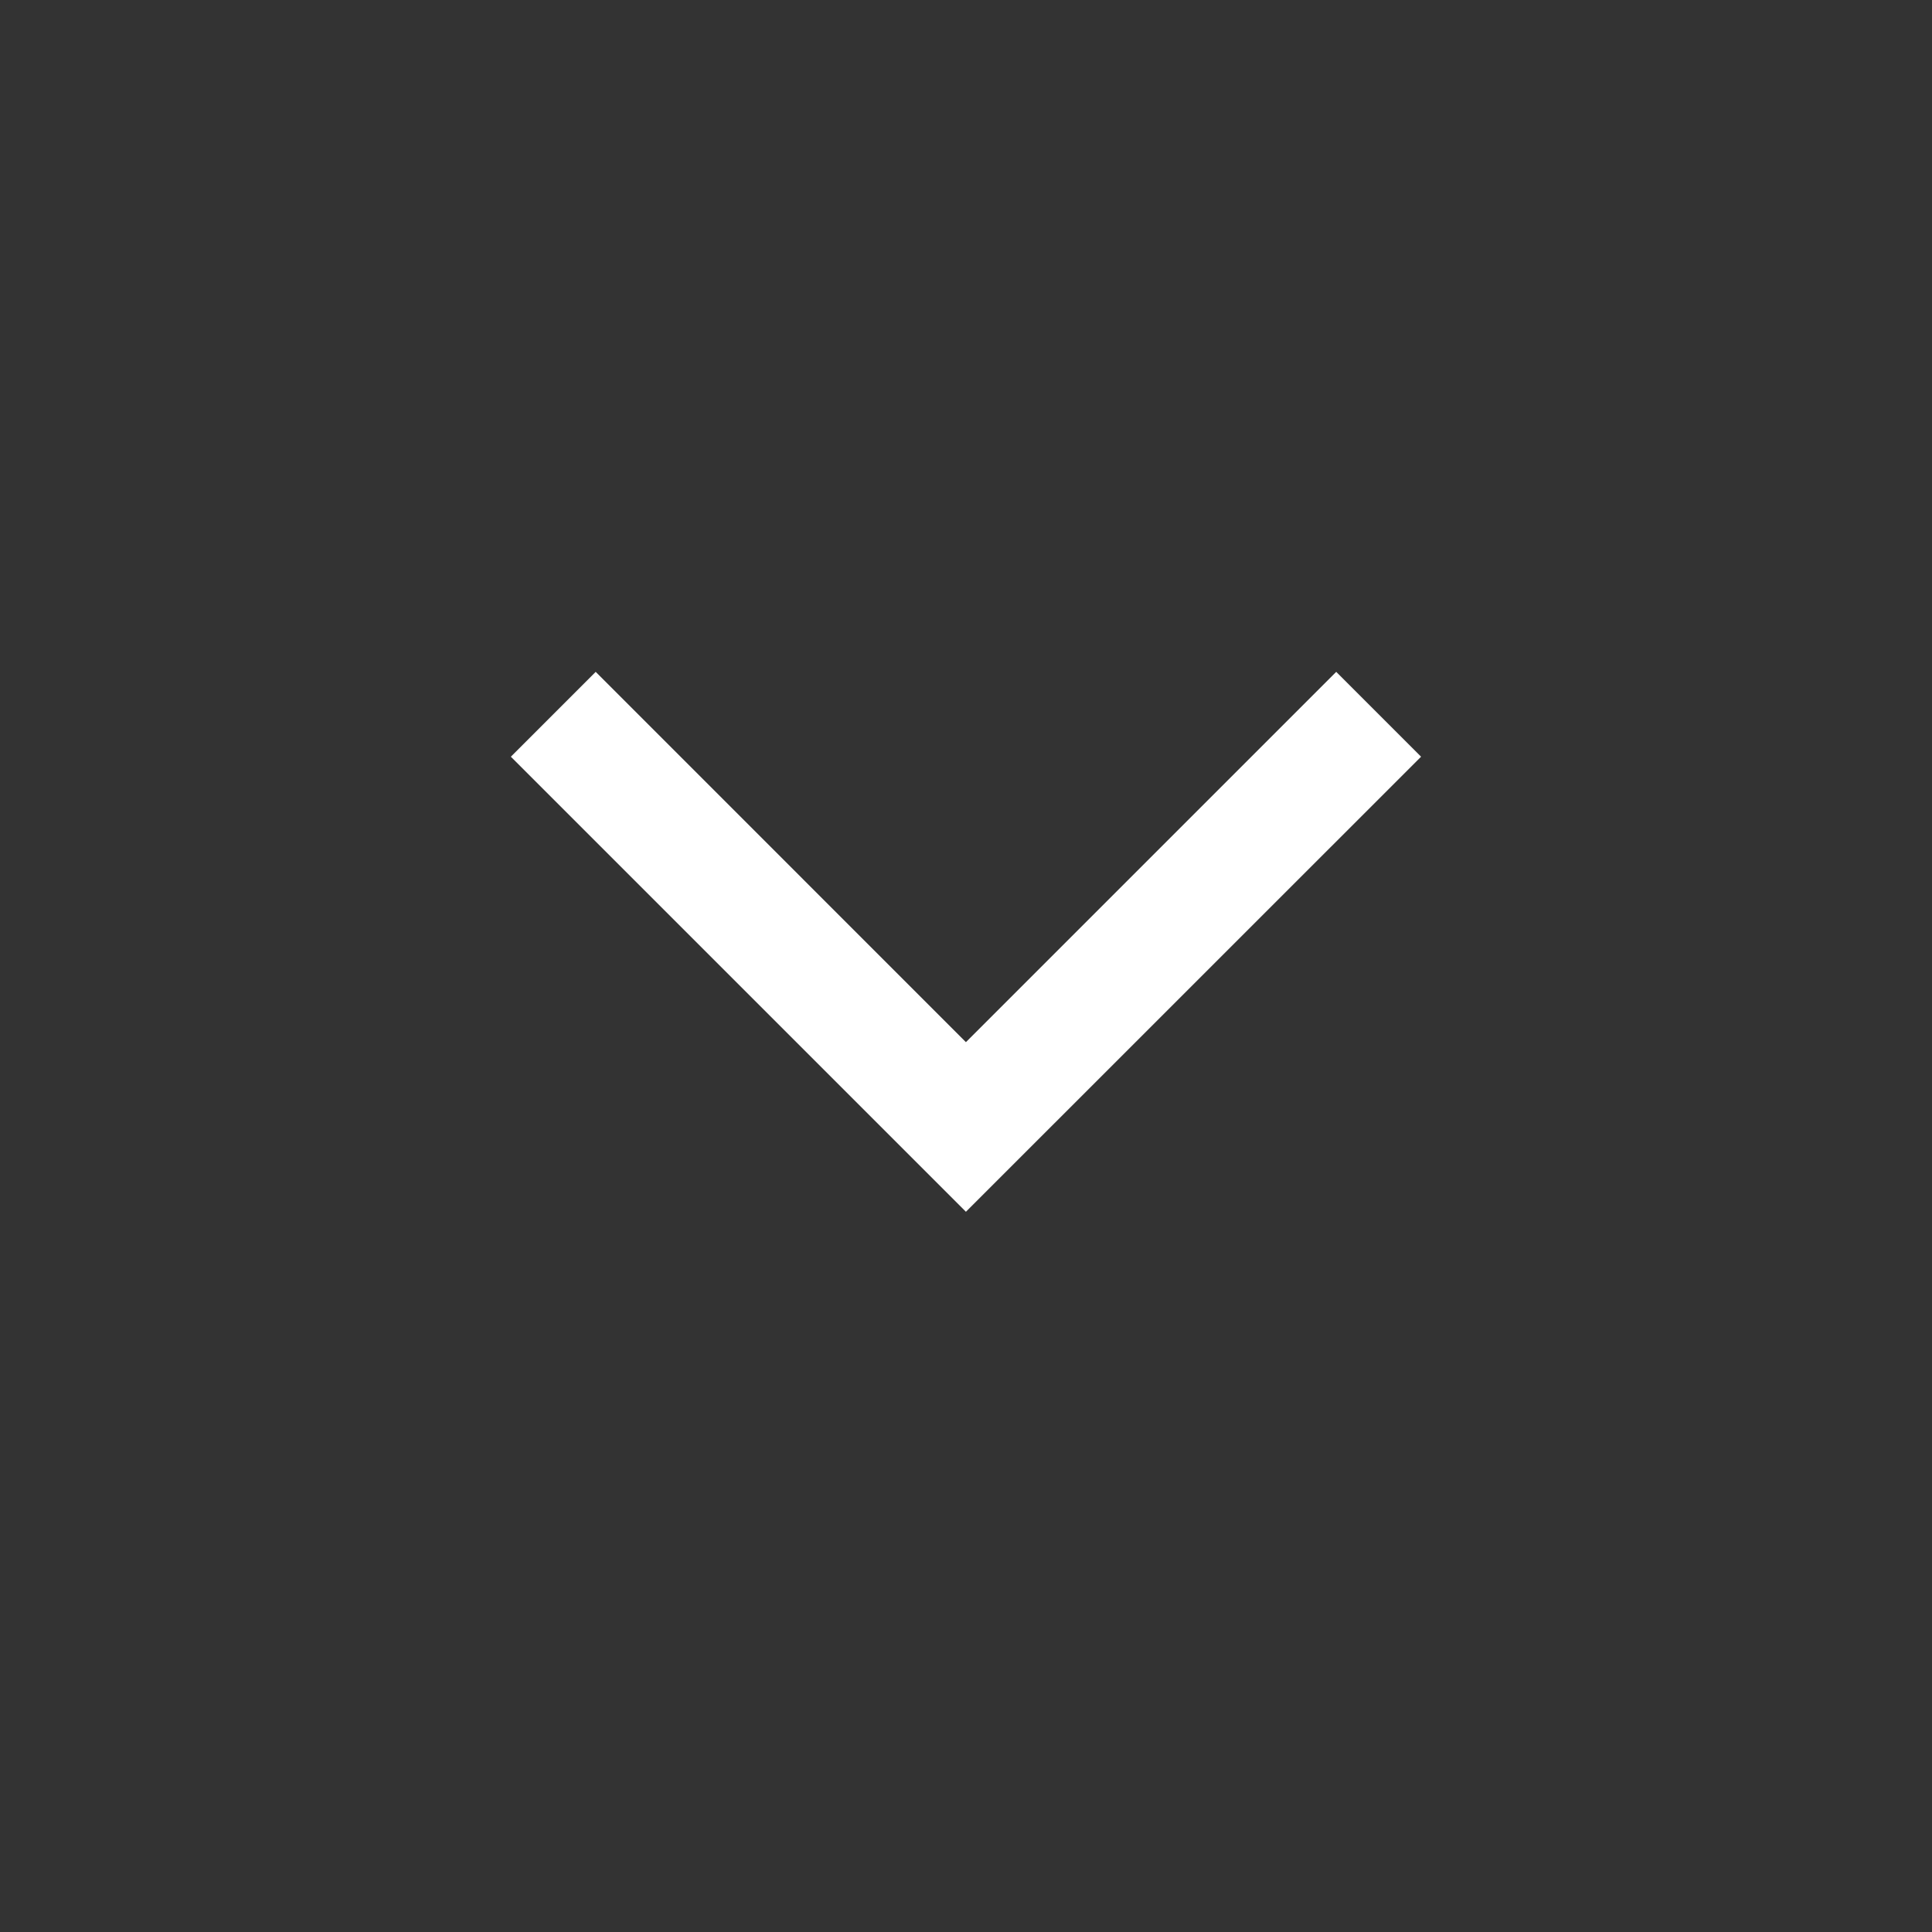 <svg width="24" height="24" viewBox="0 0 24 24" fill="none" xmlns="http://www.w3.org/2000/svg">
<rect x="0" y="0" width="24" height="24" fill="#333333" stroke="none"/>
<path d="M11.999 15.053L6.346 9.4L7.4 8.346L11.999 12.946L16.599 8.346L17.653 9.4L11.999 15.053Z" fill="white"/>
</svg>
